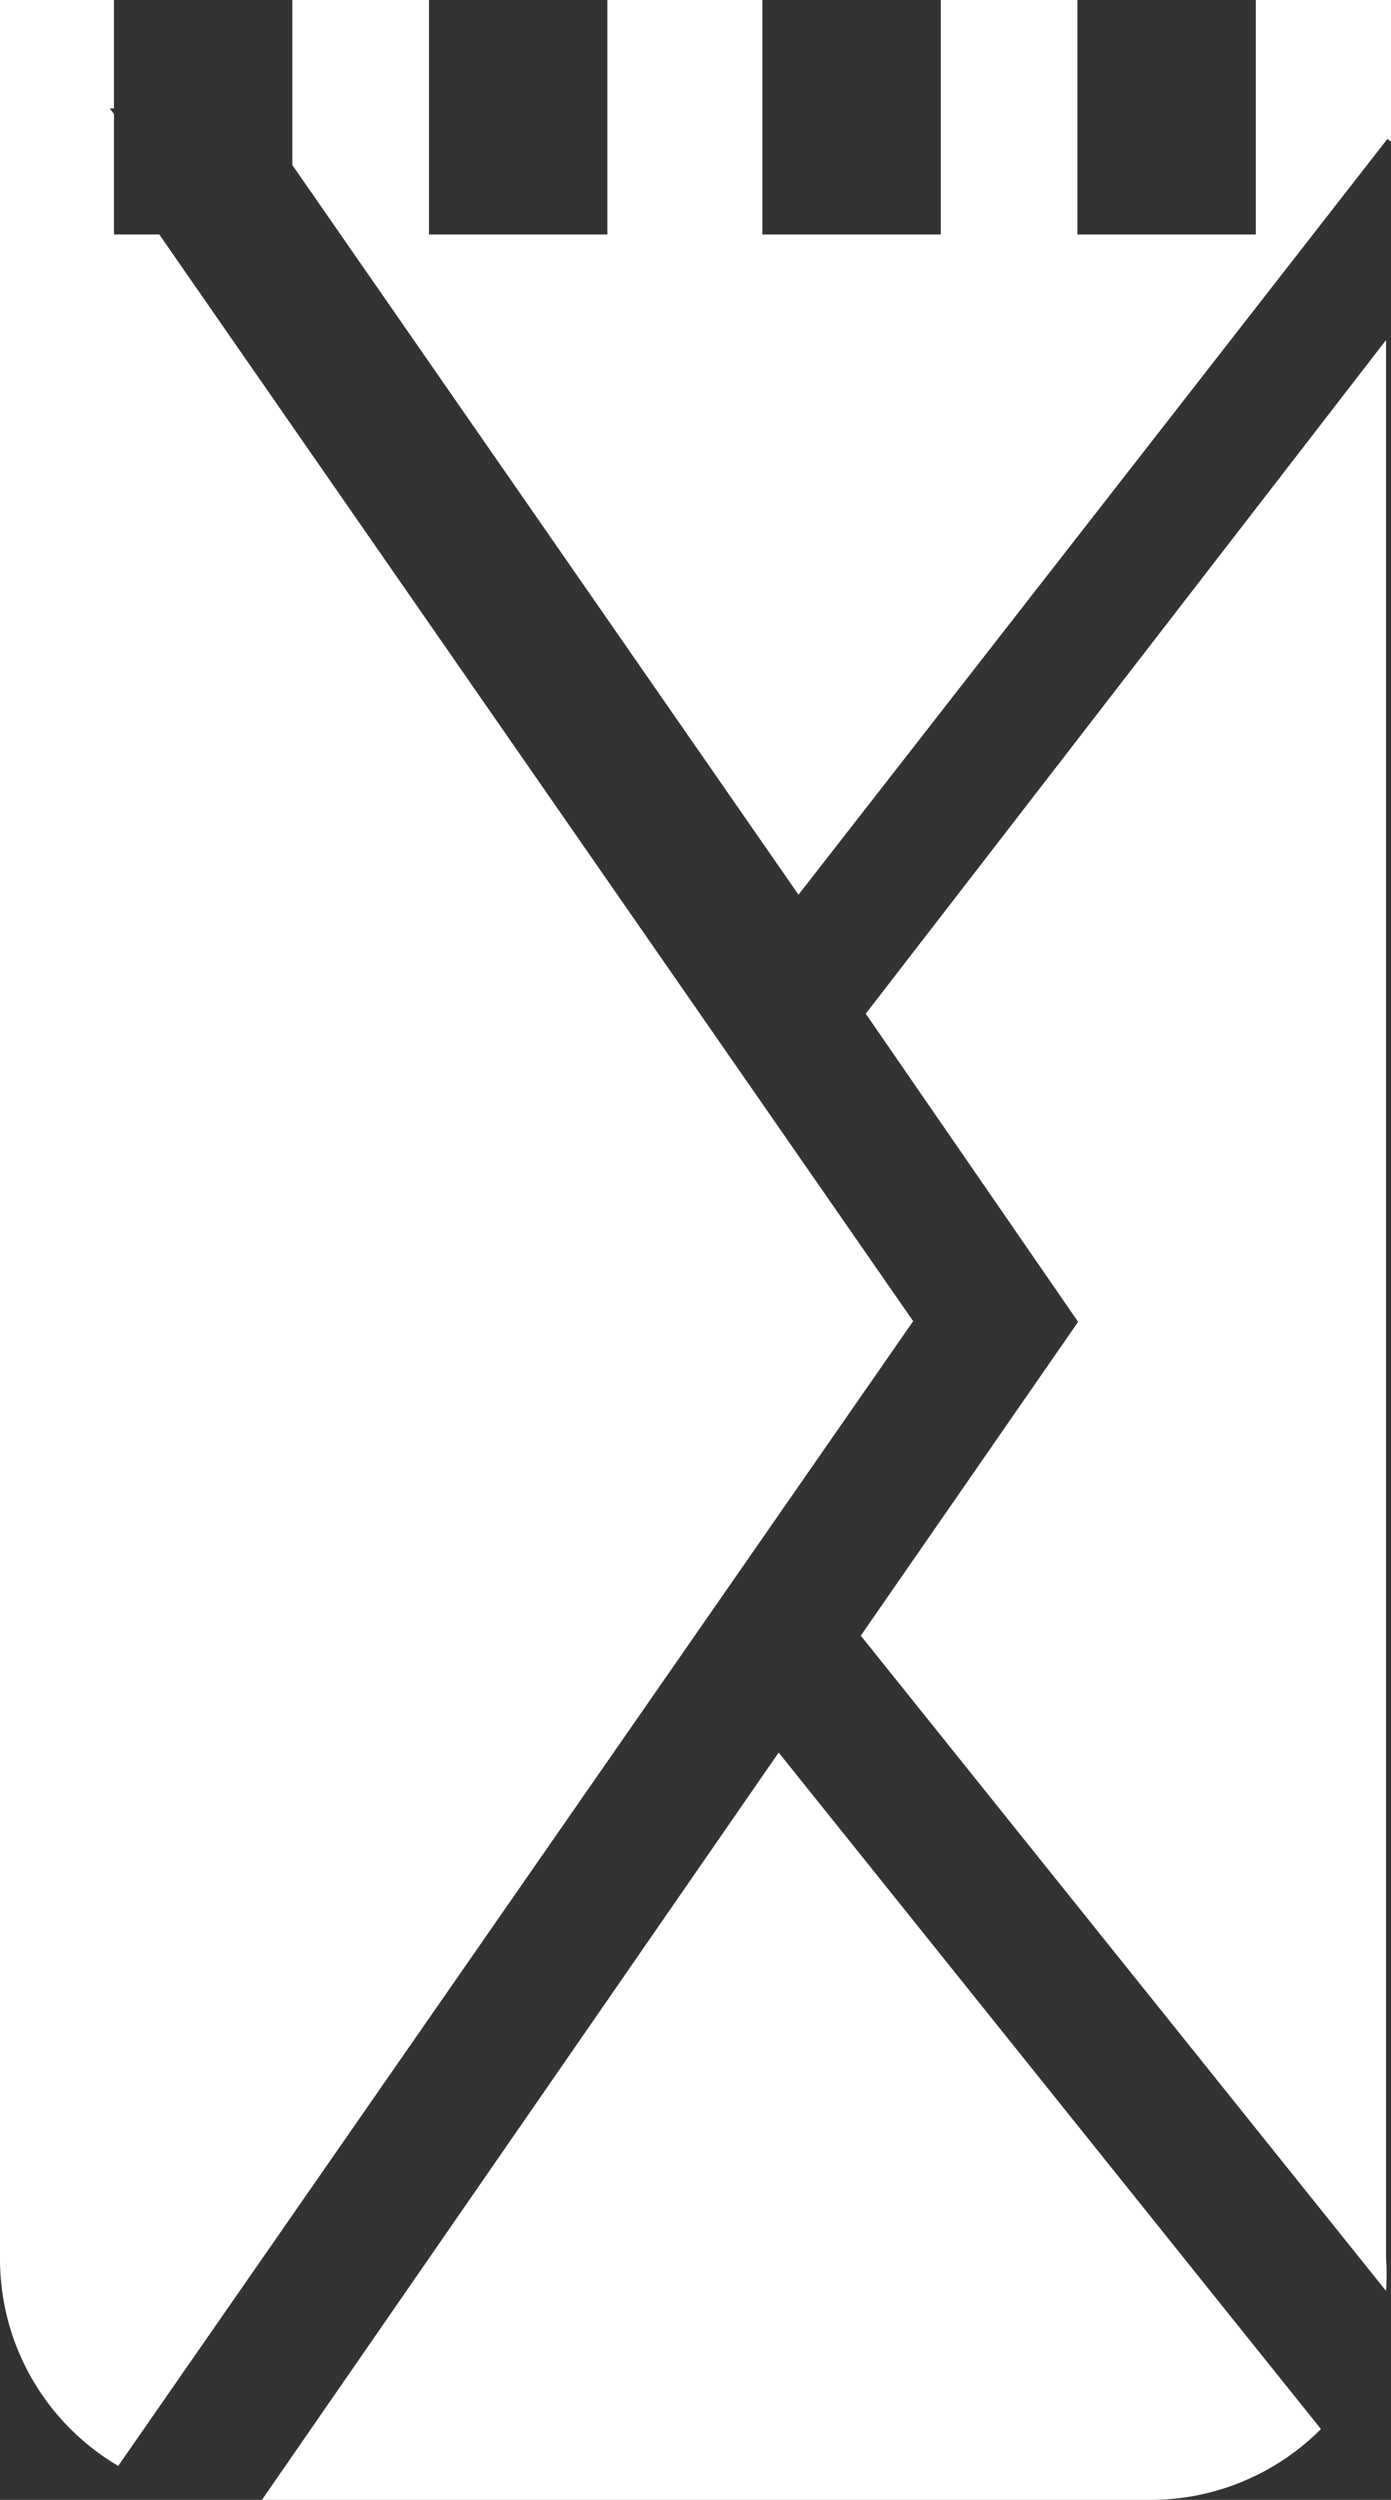 <svg xmlns="http://www.w3.org/2000/svg" viewBox="0 0 19.65 35.29"><rect x="0" y="0" width="19.65" height="35.29" fill="#333333" stroke="none"/><defs><style>.cls-1{fill:#fff;}</style></defs><g id="Ebene_2" data-name="Ebene 2"><g id="Ebene_1-2" data-name="Ebene 1"><polygon class="cls-1" points="11.28 12.63 19.6 1.96 19.65 2 19.65 0 17.74 0 17.74 3.31 15.22 3.31 15.22 0 13.29 0 13.29 3.31 10.77 3.31 10.77 0 8.58 0 8.58 3.31 6.06 3.31 6.06 0 4.13 0 4.13 2.33 11.28 12.63"/><path class="cls-1" d="M12.9,18.65,2.25,3.31H1.61V1.61l-.06-.08.06,0V0H0V31.88a3.39,3.39,0,0,0,1.67,2.93Z"/><path class="cls-1" d="M12.23,14.31l3,4.35-3.07,4.43,7.42,9.25a3.41,3.41,0,0,0,0-.46V4.8Z"/><path class="cls-1" d="M11,24.74,3.7,35.29H16.24a3.4,3.4,0,0,0,2.42-1Z"/></g></g></svg>